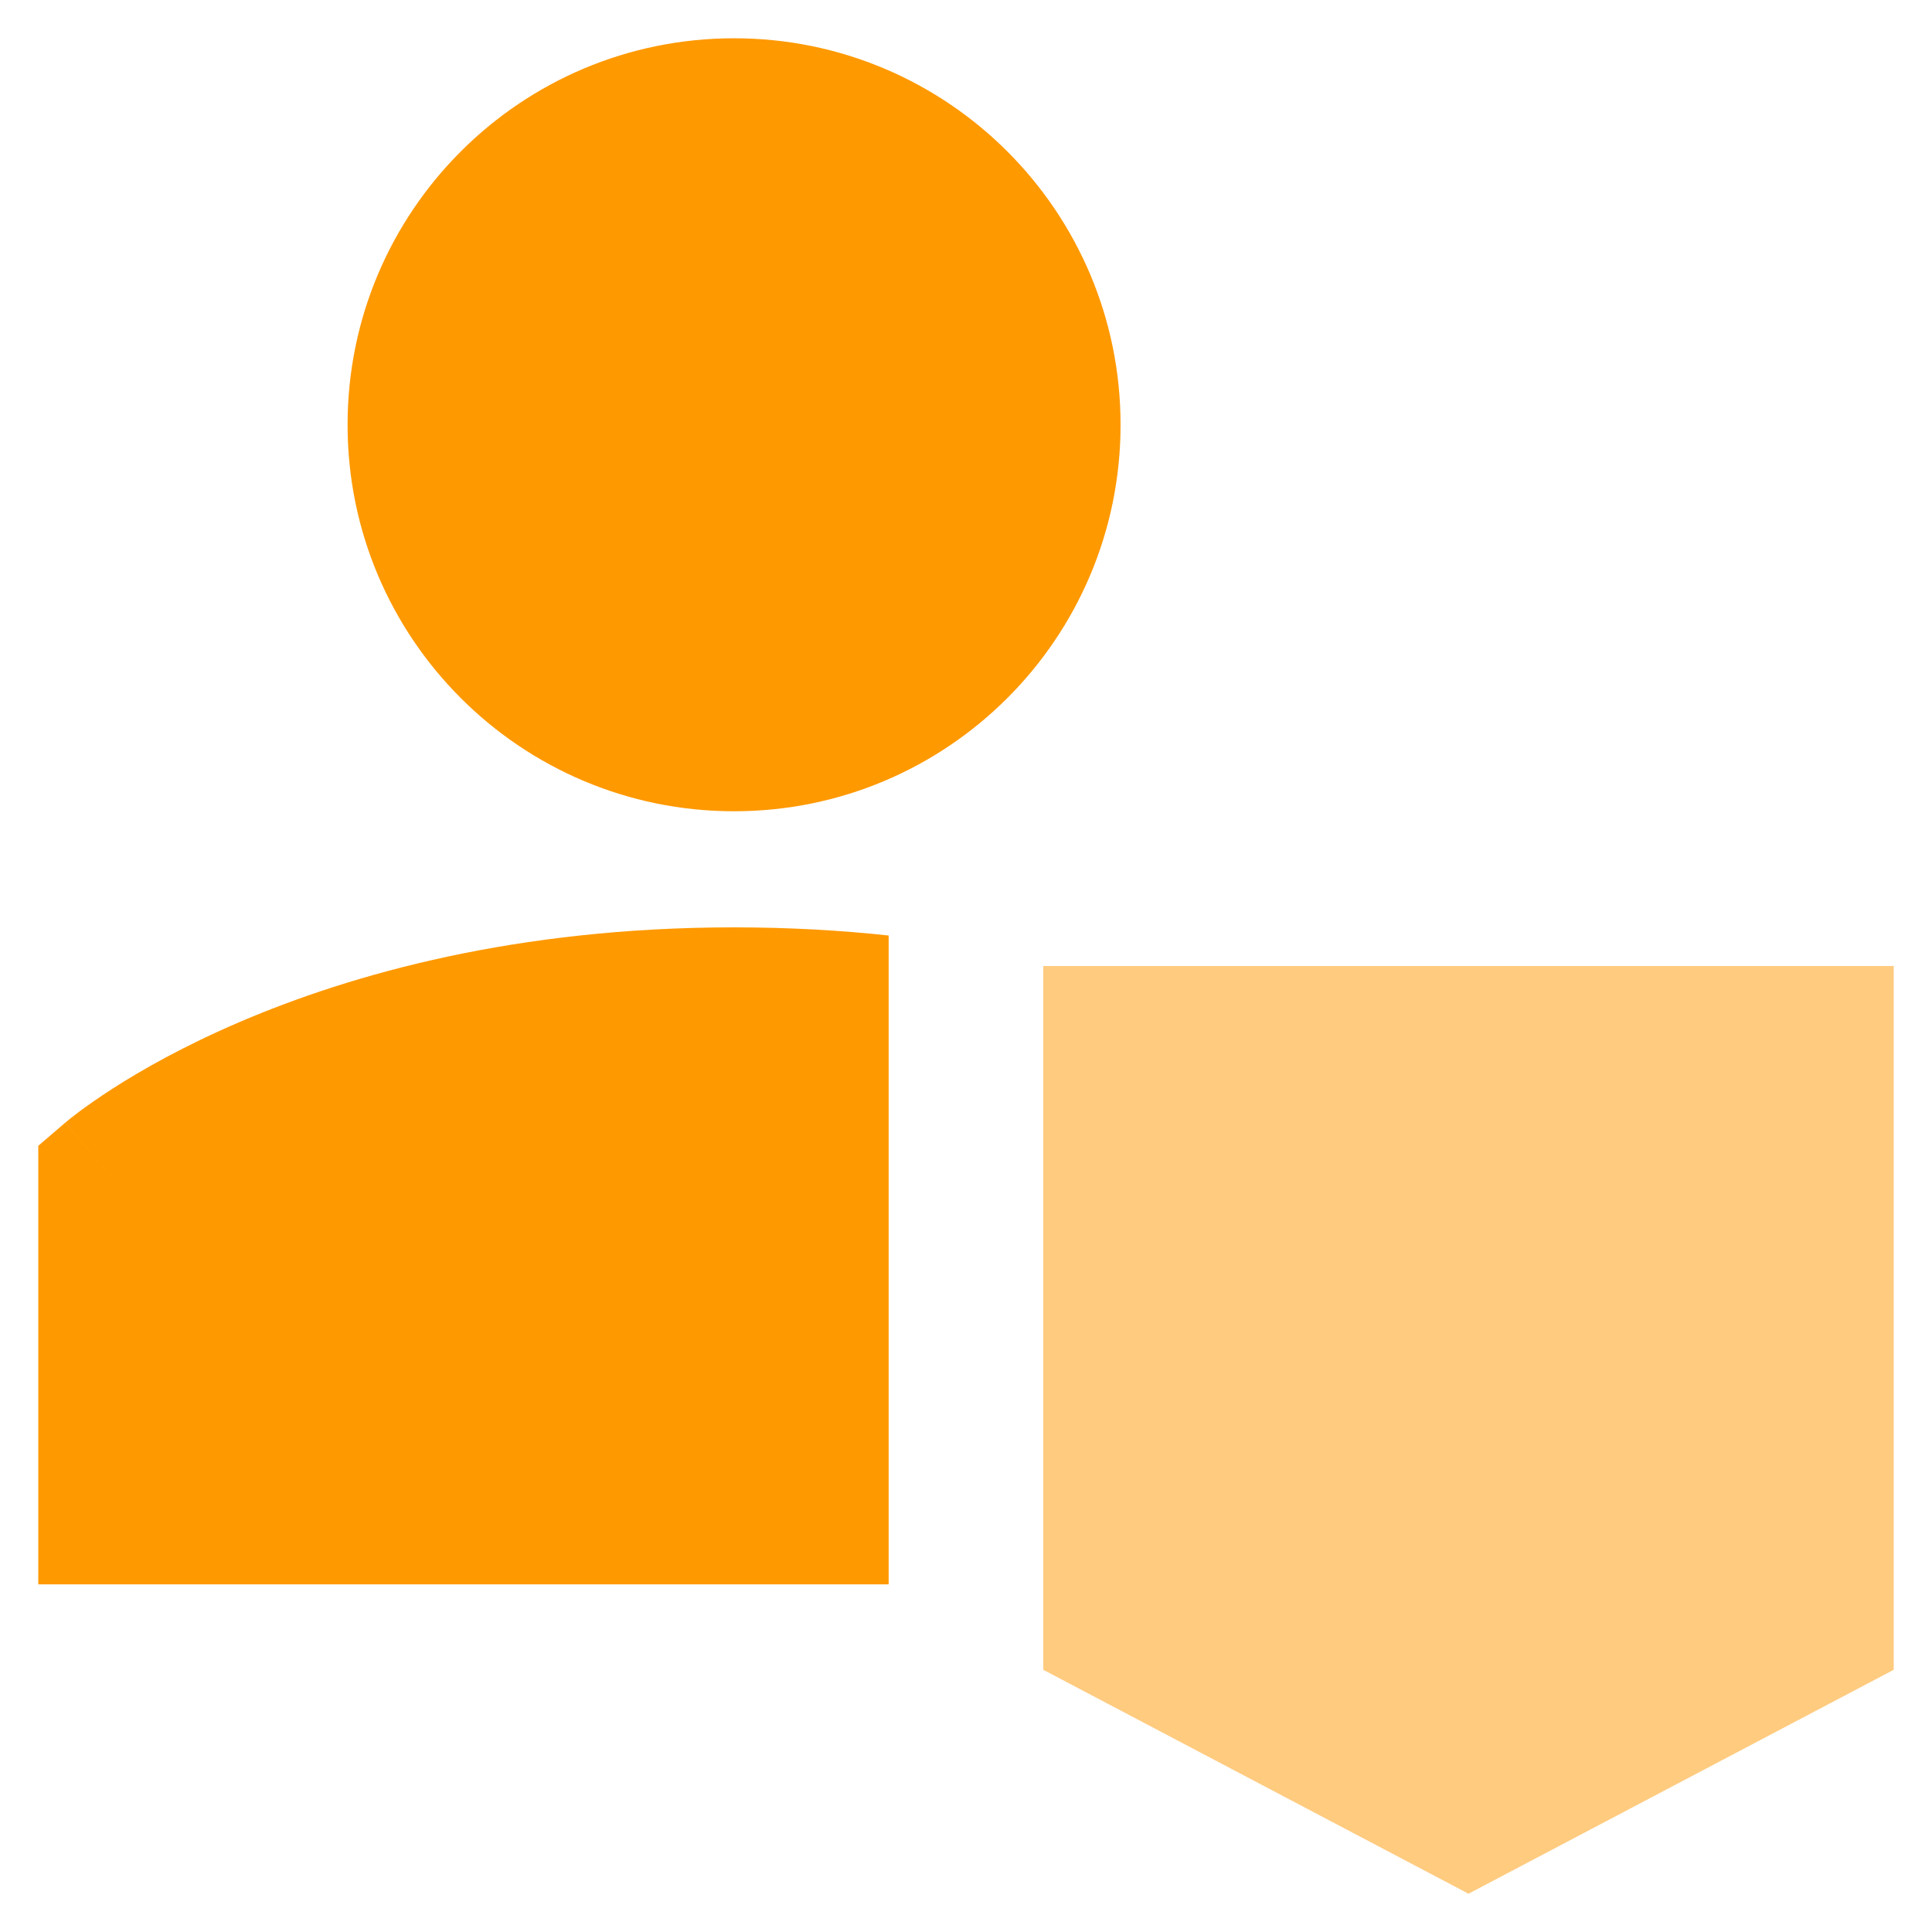 <svg width="32" height="32" viewBox="0 0 32 32" fill="none" xmlns="http://www.w3.org/2000/svg">
<path fill-rule="evenodd" clip-rule="evenodd" d="M5.757 7.036C5.757 3.5 8.623 0.634 12.158 0.634C15.694 0.634 18.56 3.5 18.56 7.036C18.56 10.571 15.694 13.437 12.158 13.437C8.623 13.437 5.757 10.571 5.757 7.036ZM14.719 26.242V15.495C13.921 15.409 13.068 15.36 12.158 15.36C8.556 15.36 5.824 16.133 3.971 16.927C3.046 17.323 2.344 17.723 1.862 18.033C1.622 18.188 1.436 18.32 1.306 18.417C1.241 18.466 1.19 18.506 1.152 18.536C1.134 18.551 1.118 18.564 1.107 18.574L1.091 18.587L1.086 18.591L1.083 18.593L1.082 18.594C1.082 18.595 1.081 18.595 1.915 19.567L1.081 18.595L0.634 18.978V26.242H14.719Z" fill="#FF9900"/>
<path opacity="0.5" fill-rule="evenodd" clip-rule="evenodd" d="M17.28 27.657V16H31.366V27.657L24.323 31.366L17.28 27.657Z" fill="#FF9900"/>
</svg>

